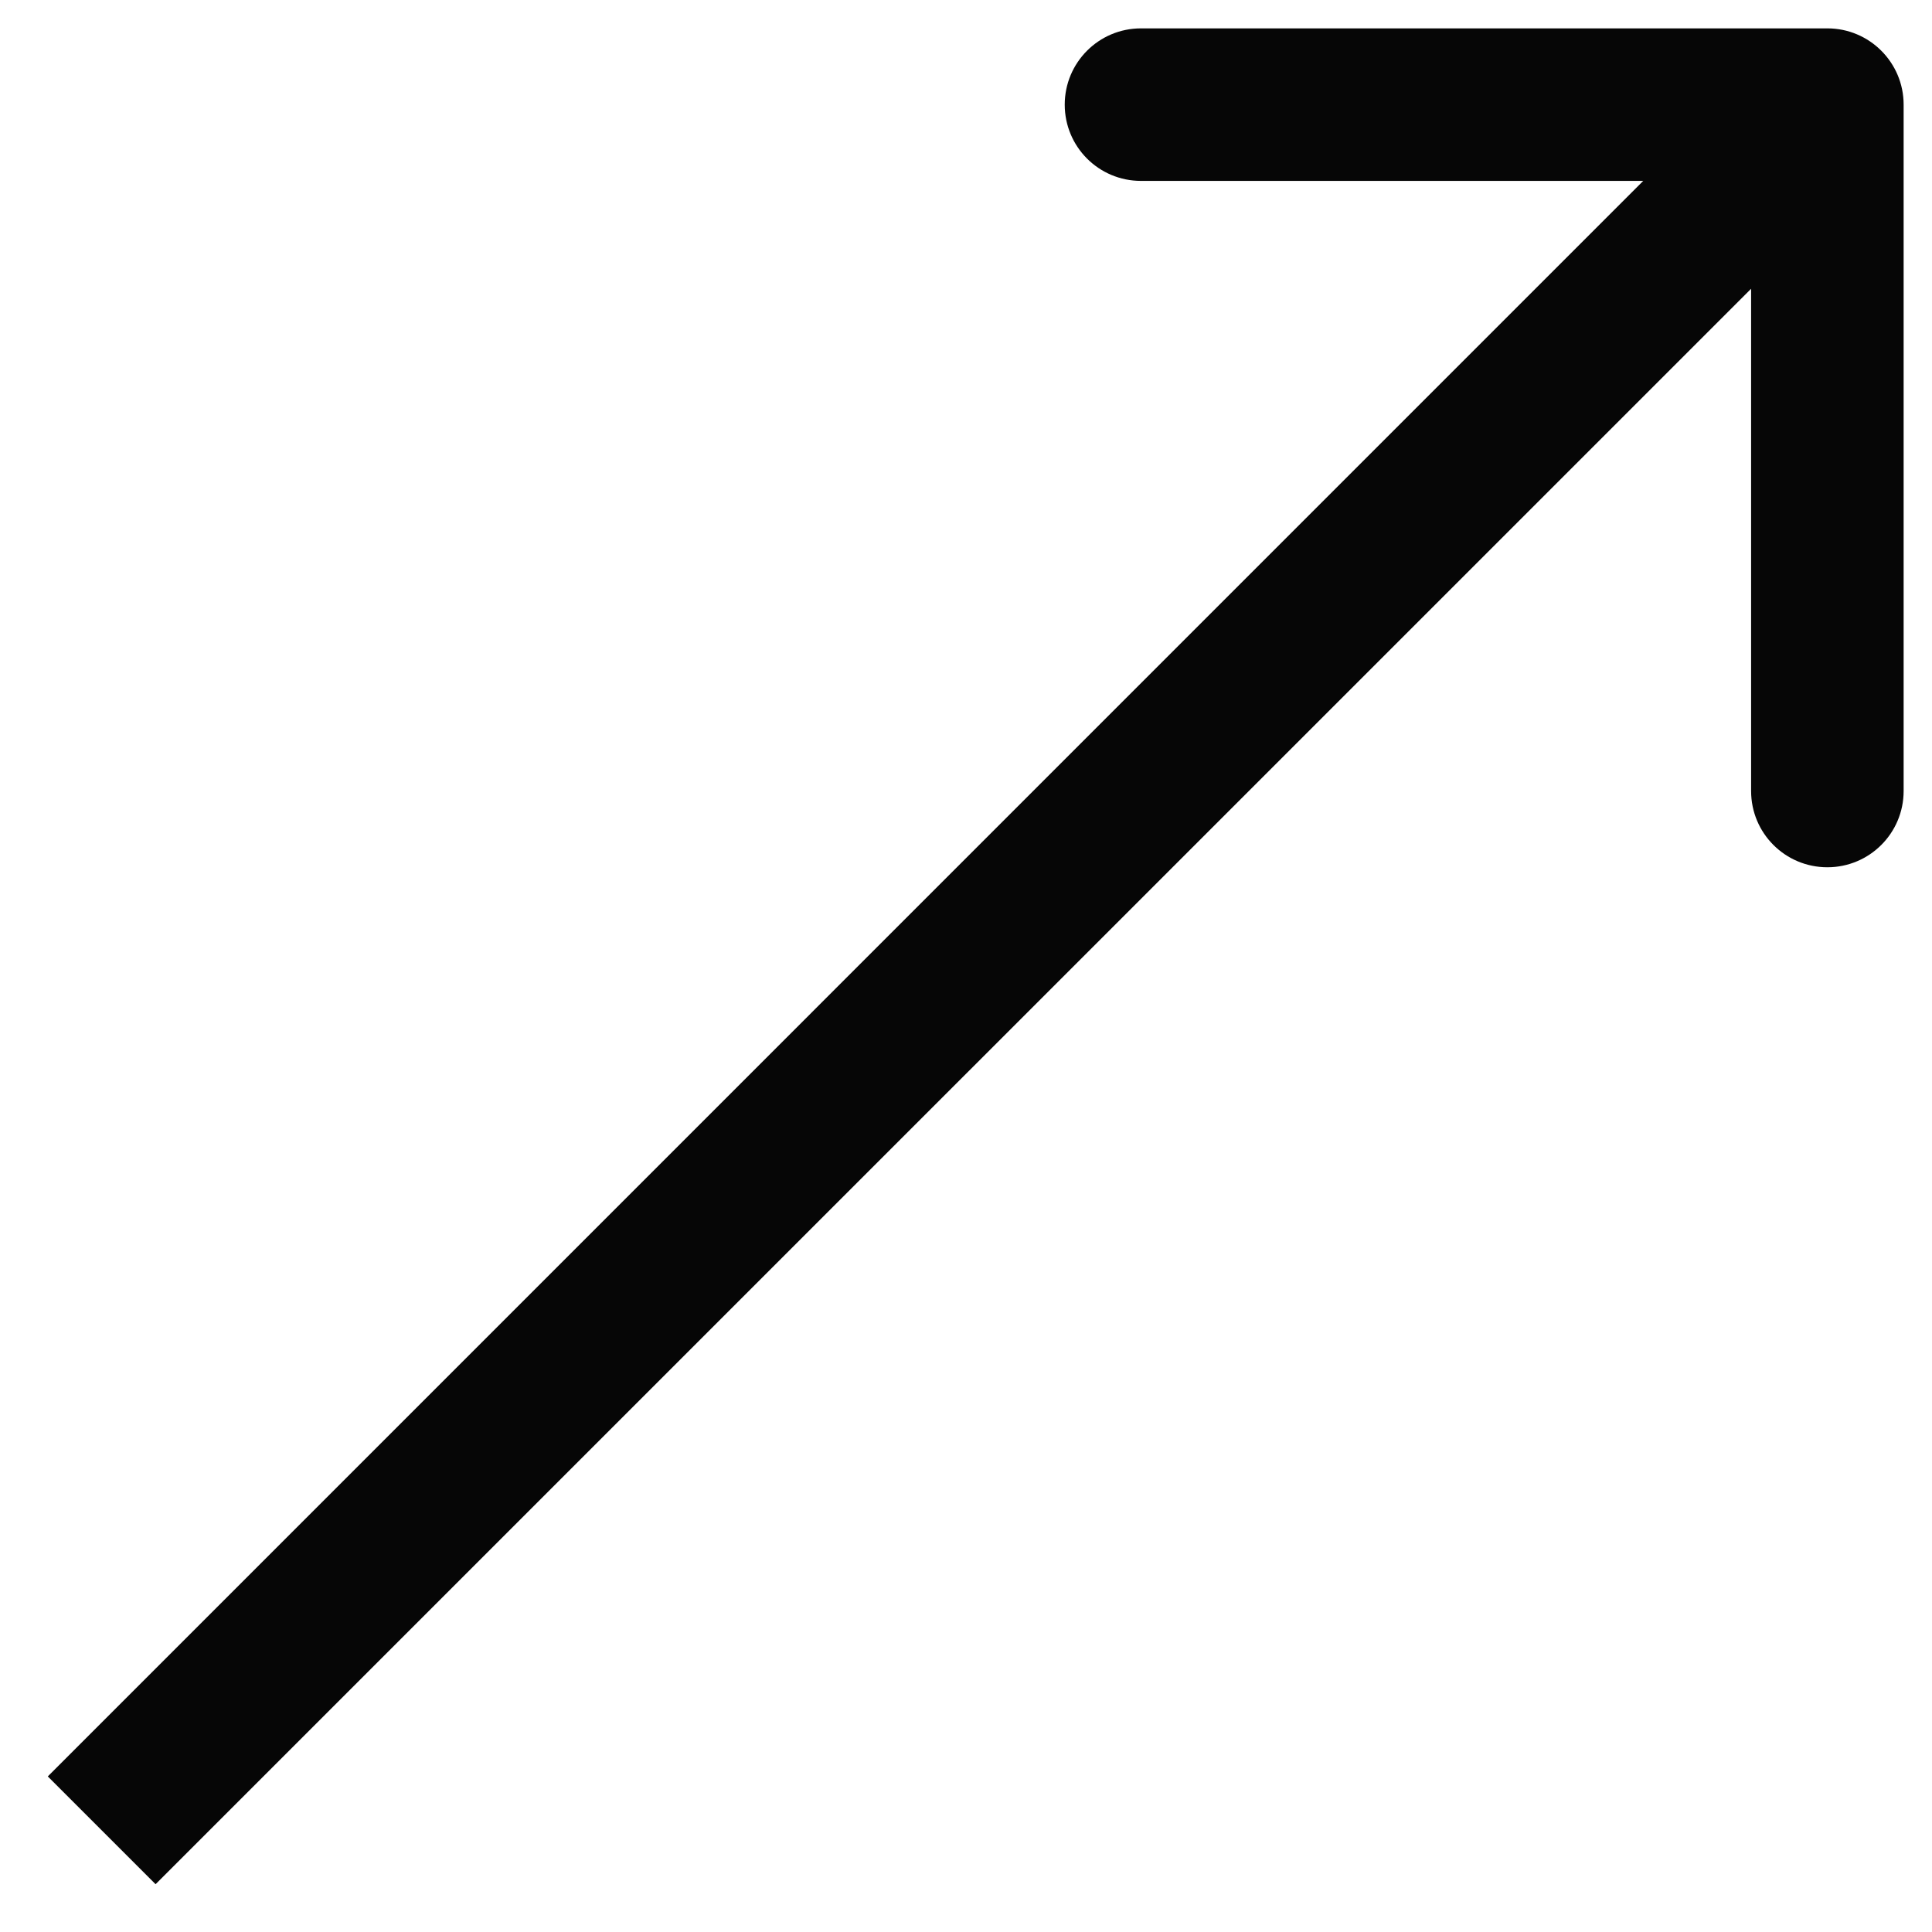 <?xml version="1.0" encoding="UTF-8"?> <svg xmlns="http://www.w3.org/2000/svg" width="19" height="19" viewBox="0 0 19 19" fill="none"><path d="M18.721 1.029C18.721 0.615 18.385 0.279 17.971 0.279L11.221 0.279C10.806 0.279 10.471 0.615 10.471 1.029C10.471 1.444 10.806 1.779 11.221 1.779L17.221 1.779L17.221 7.779C17.221 8.194 17.556 8.529 17.971 8.529C18.385 8.529 18.721 8.194 18.721 7.779L18.721 1.029ZM1 18L1.53 18.53L18.501 1.56L17.971 1.029L17.44 0.499L0.47 17.47L1 18Z" fill="#060606"></path></svg> 